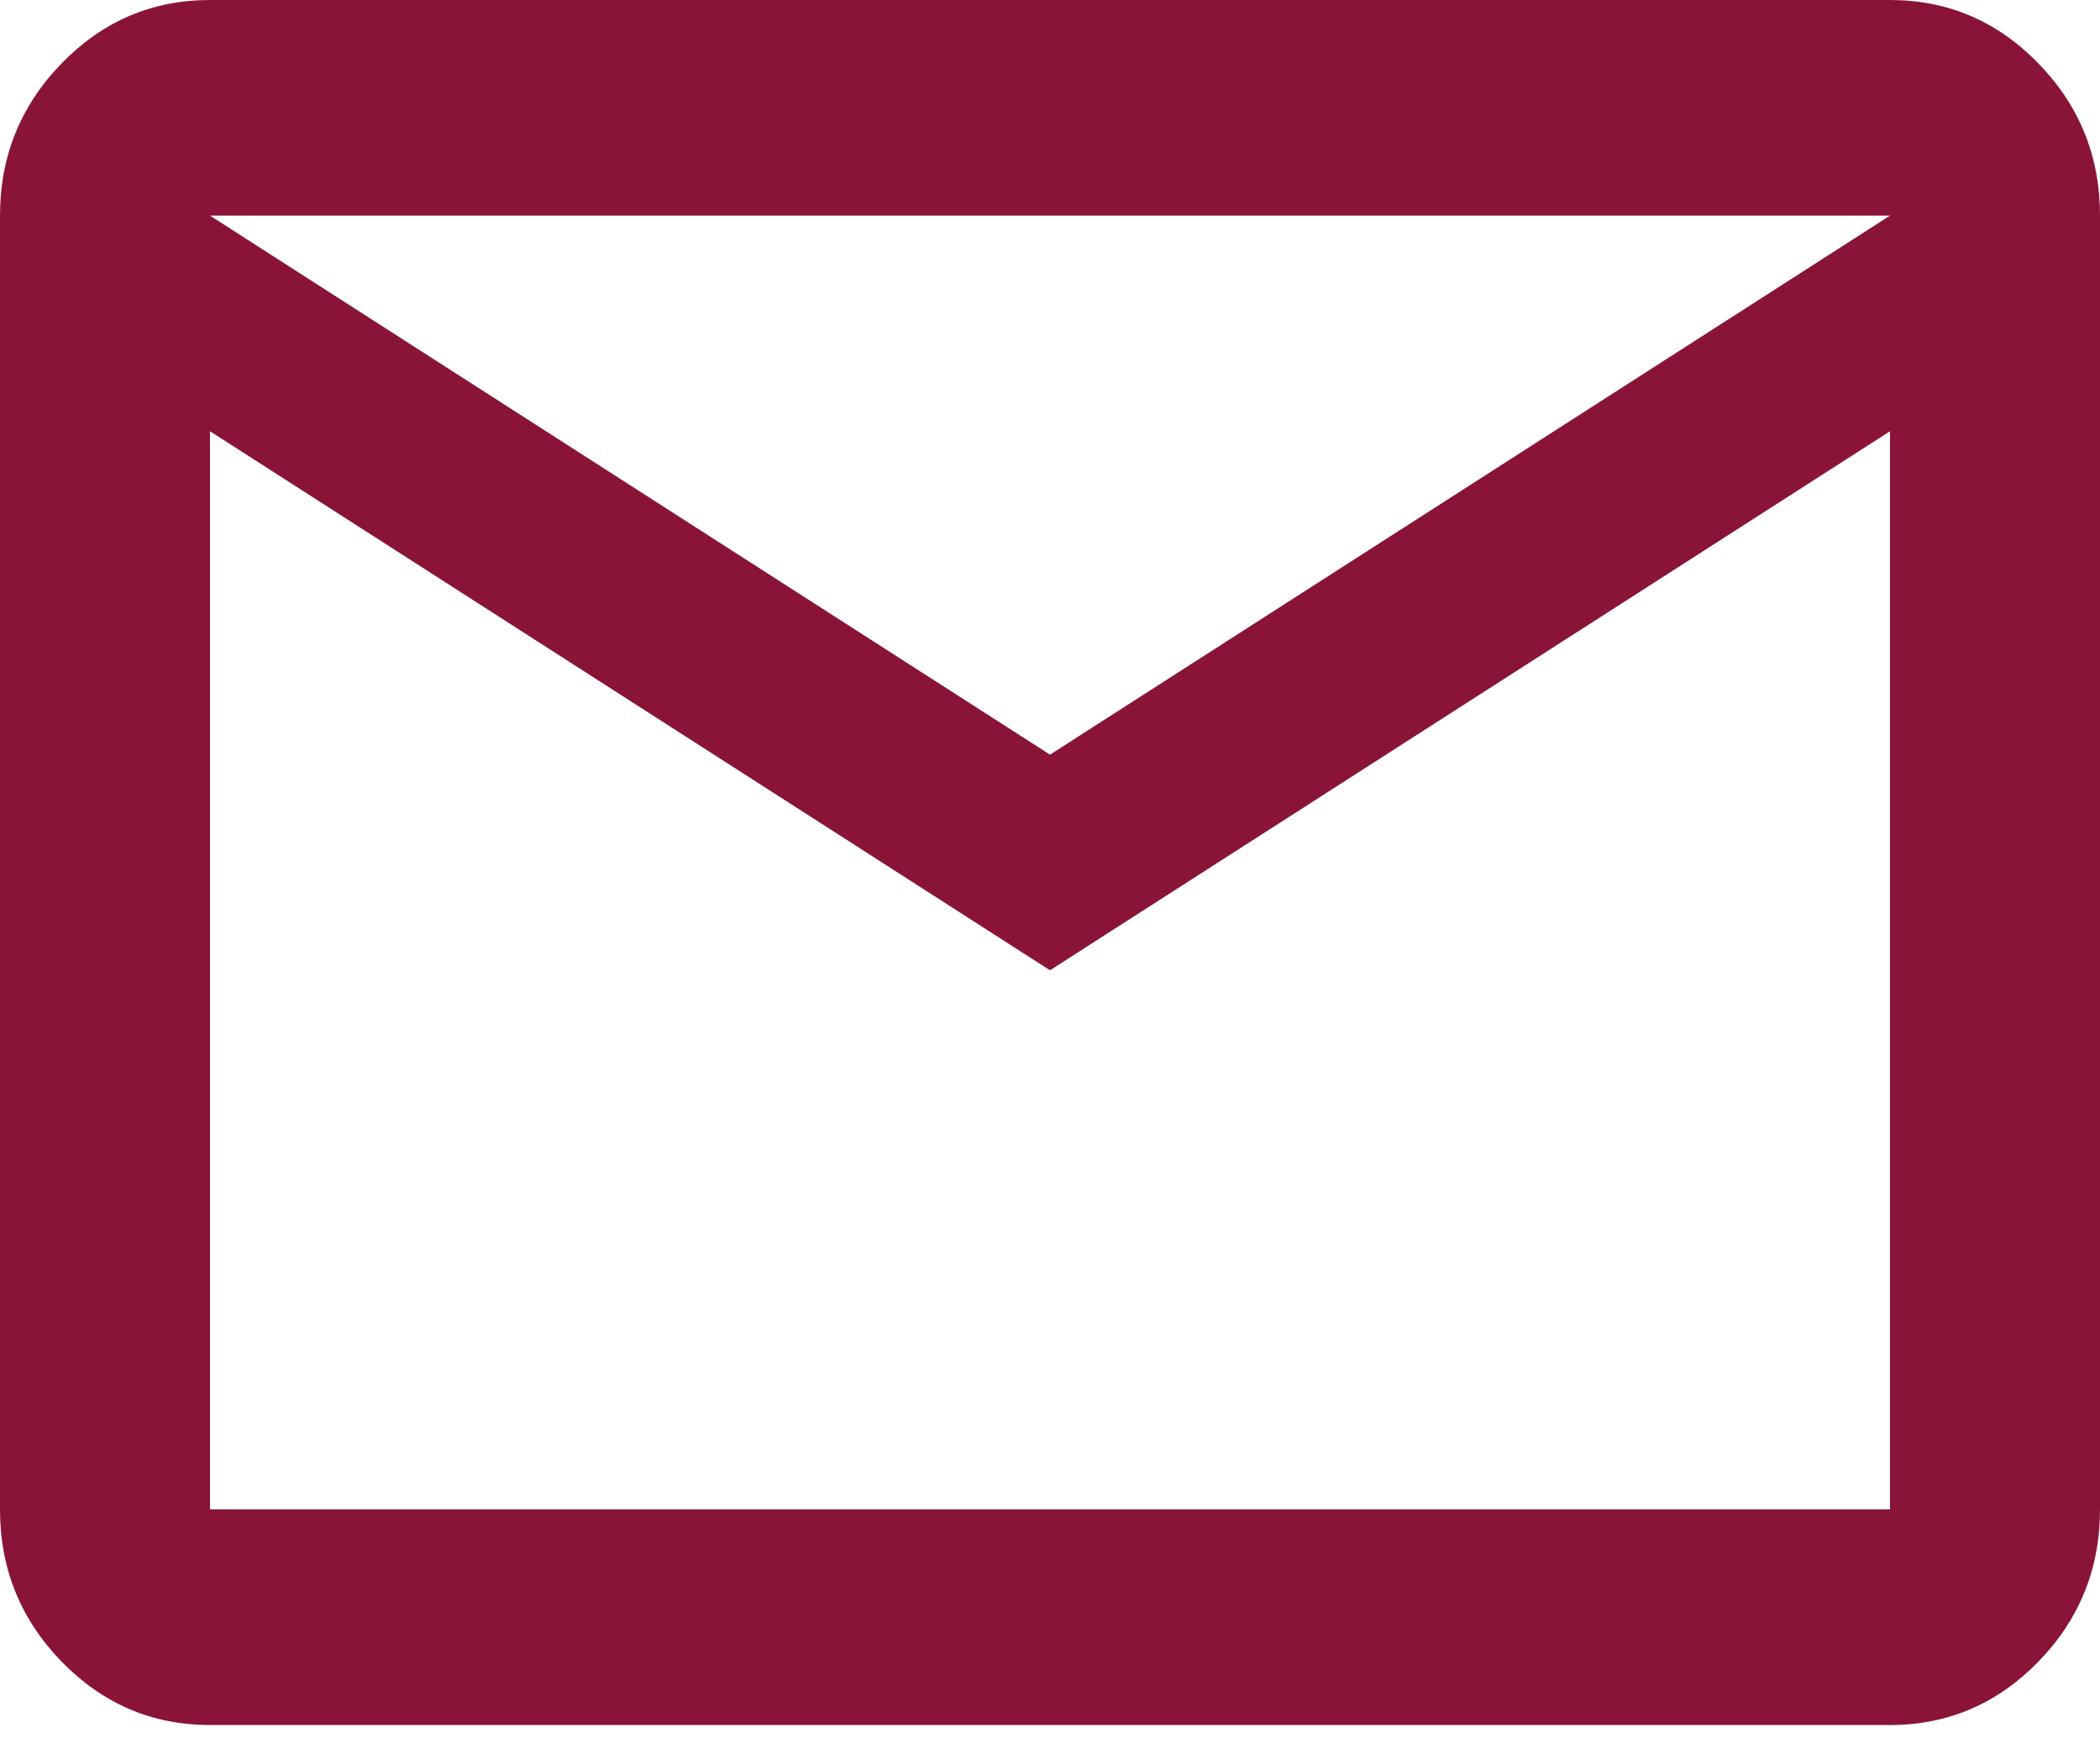 <?xml version="1.0" encoding="UTF-8"?>
<svg xmlns="http://www.w3.org/2000/svg" width="25" height="21" viewBox="0 0 25 21" fill="none">
  <path d="M2.5 20.536C1.812 20.536 1.224 20.284 0.734 19.782C0.245 19.279 0 18.675 0 17.969V2.567C0 1.861 0.245 1.257 0.734 0.754C1.224 0.251 1.812 0 2.5 0H22.5C23.188 0 23.776 0.251 24.266 0.754C24.755 1.257 25 1.861 25 2.567V17.969C25 18.675 24.755 19.279 24.266 19.782C23.776 20.284 23.188 20.536 22.5 20.536H2.5ZM12.5 11.551L2.5 5.134V17.969H22.5V5.134L12.5 11.551ZM12.5 8.984L22.5 2.567H2.5L12.5 8.984ZM2.5 5.134V2.567V17.969V5.134Z" fill="#891438"></path>
</svg>
